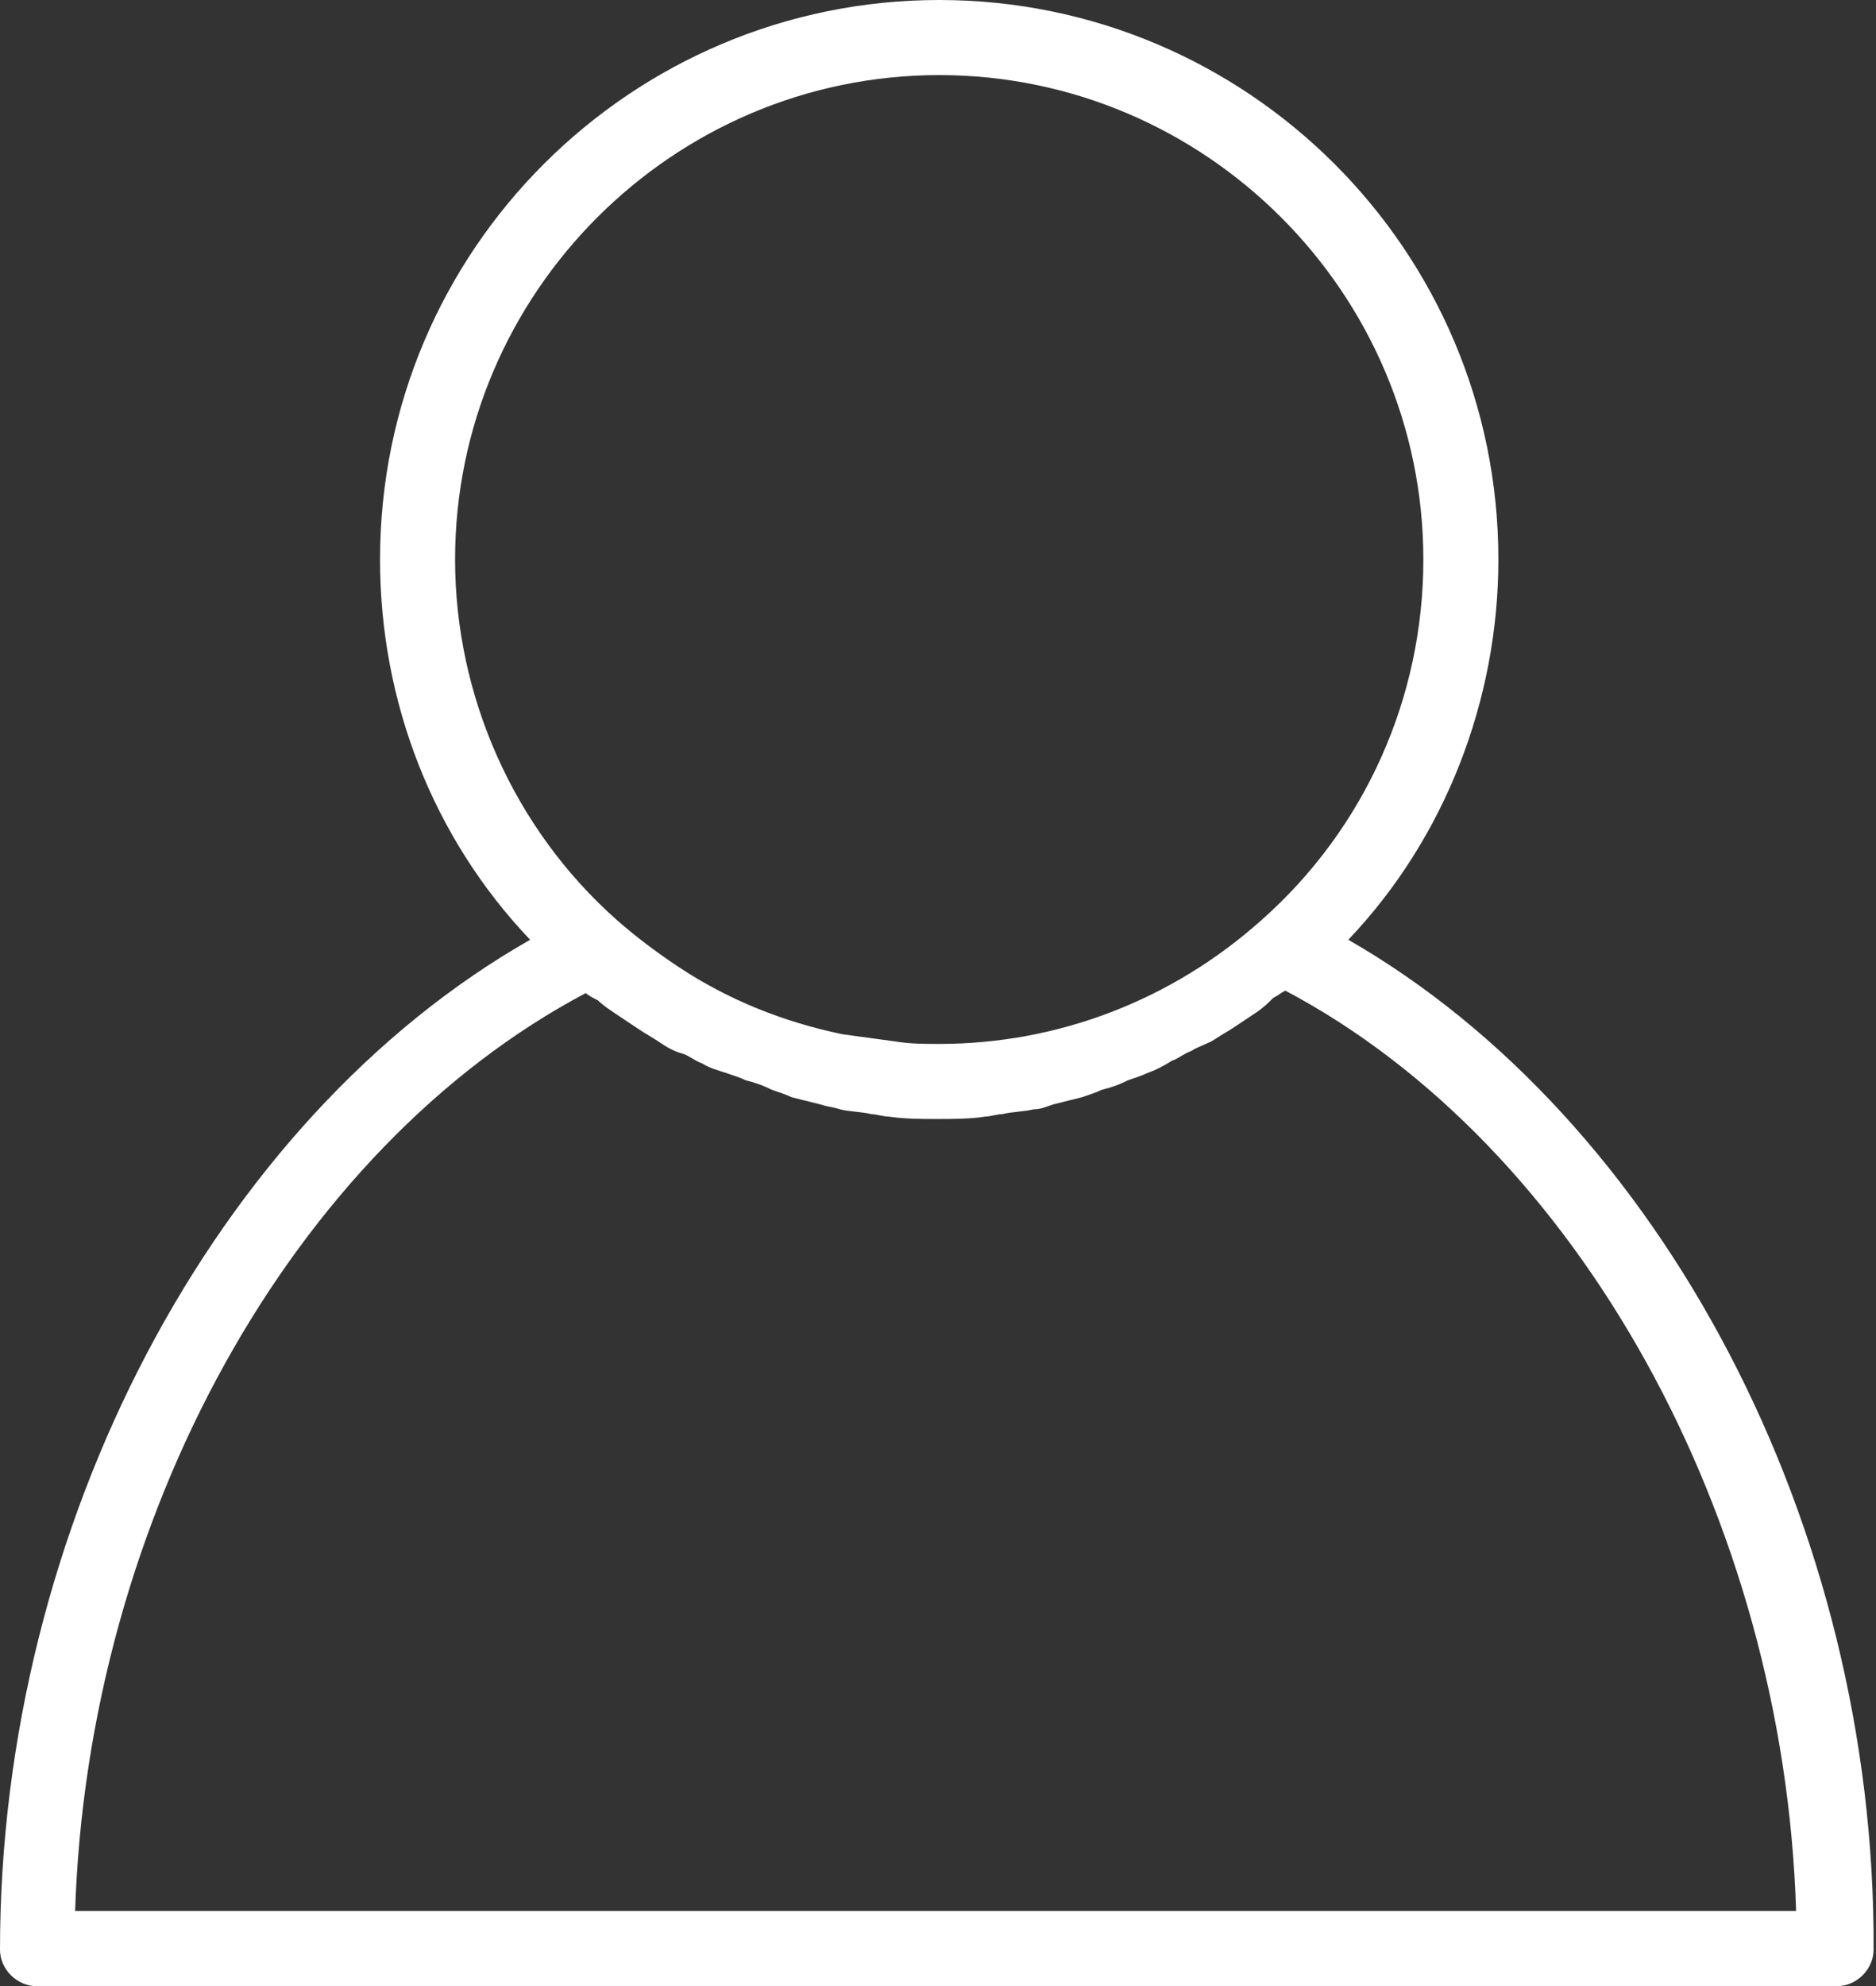 <?xml version="1.0" encoding="UTF-8" standalone="no"?><svg xmlns="http://www.w3.org/2000/svg" xmlns:xlink="http://www.w3.org/1999/xlink" fill="#ffffff" height="82" preserveAspectRatio="xMidYMid meet" version="1" viewBox="11.2 9.0 77.5 82.0" width="77.5" zoomAndPan="magnify"><rect x="11.2" y="9.0" width="77.5" height="82.0" fill="#333333" stroke="none"/><g id="change1_1"><path d="M66.9,47.8c4-4.2,6.2-9.9,6.2-15.7C73.1,19.3,62.7,9,50,9S26.9,19.3,26.9,32.1c0,5.9,2.2,11.5,6.2,15.7 c-13,7.4-21.9,24.2-21.9,41.7c0,0.8,0.7,1.5,1.5,1.5h74.4c0.8,0,1.5-0.7,1.5-1.5C88.7,72,79.8,55.2,66.9,47.8z M30,32.1 c0-11,9-20,20-20s20,9,20,20c0,5.7-2.4,11.1-6.7,14.9c-3.7,3.3-8.4,5.1-13.3,5.1c-0.6,0-1.2,0-1.8-0.1c-0.7-0.1-1.5-0.2-2.2-0.3 c-2.4-0.5-4.7-1.4-6.8-2.8c-0.9-0.6-1.7-1.2-2.5-1.9C32.4,43.2,30,37.7,30,32.1z M14.3,88c0.5-16.3,9-31.6,21.1-38 c0.1,0.1,0.3,0.2,0.5,0.3c0.2,0.2,0.5,0.4,0.8,0.6c0.3,0.2,0.6,0.4,0.9,0.6c0.3,0.2,0.5,0.3,0.8,0.5c0.3,0.2,0.6,0.4,1,0.5 c0.3,0.1,0.5,0.3,0.8,0.4c0.3,0.2,0.7,0.3,1,0.4c0.3,0.1,0.6,0.2,0.8,0.3c0.4,0.1,0.7,0.2,1.1,0.4c0.3,0.1,0.6,0.2,0.8,0.3 c0.4,0.1,0.8,0.2,1.2,0.3c0.3,0.1,0.5,0.1,0.8,0.2c0.4,0.1,0.9,0.1,1.3,0.2c0.2,0,0.5,0.1,0.7,0.1c0.7,0.1,1.4,0.1,2,0.1 s1.4,0,2-0.1c0.2,0,0.5-0.1,0.7-0.1c0.4-0.1,0.9-0.1,1.3-0.2c0.3,0,0.5-0.1,0.8-0.2c0.4-0.1,0.8-0.2,1.2-0.3 c0.3-0.1,0.6-0.2,0.8-0.3c0.4-0.1,0.7-0.2,1.1-0.4c0.3-0.1,0.6-0.2,0.8-0.3c0.3-0.1,0.7-0.3,1-0.5c0.3-0.1,0.5-0.3,0.8-0.4 c0.3-0.2,0.7-0.3,1-0.5c0.3-0.2,0.5-0.3,0.8-0.5c0.3-0.2,0.6-0.4,0.9-0.6c0.3-0.2,0.5-0.4,0.7-0.6c0.2-0.1,0.3-0.2,0.5-0.3 c12.1,6.4,20.6,21.8,21.1,38H14.3z" fill="inherit"/></g></svg>